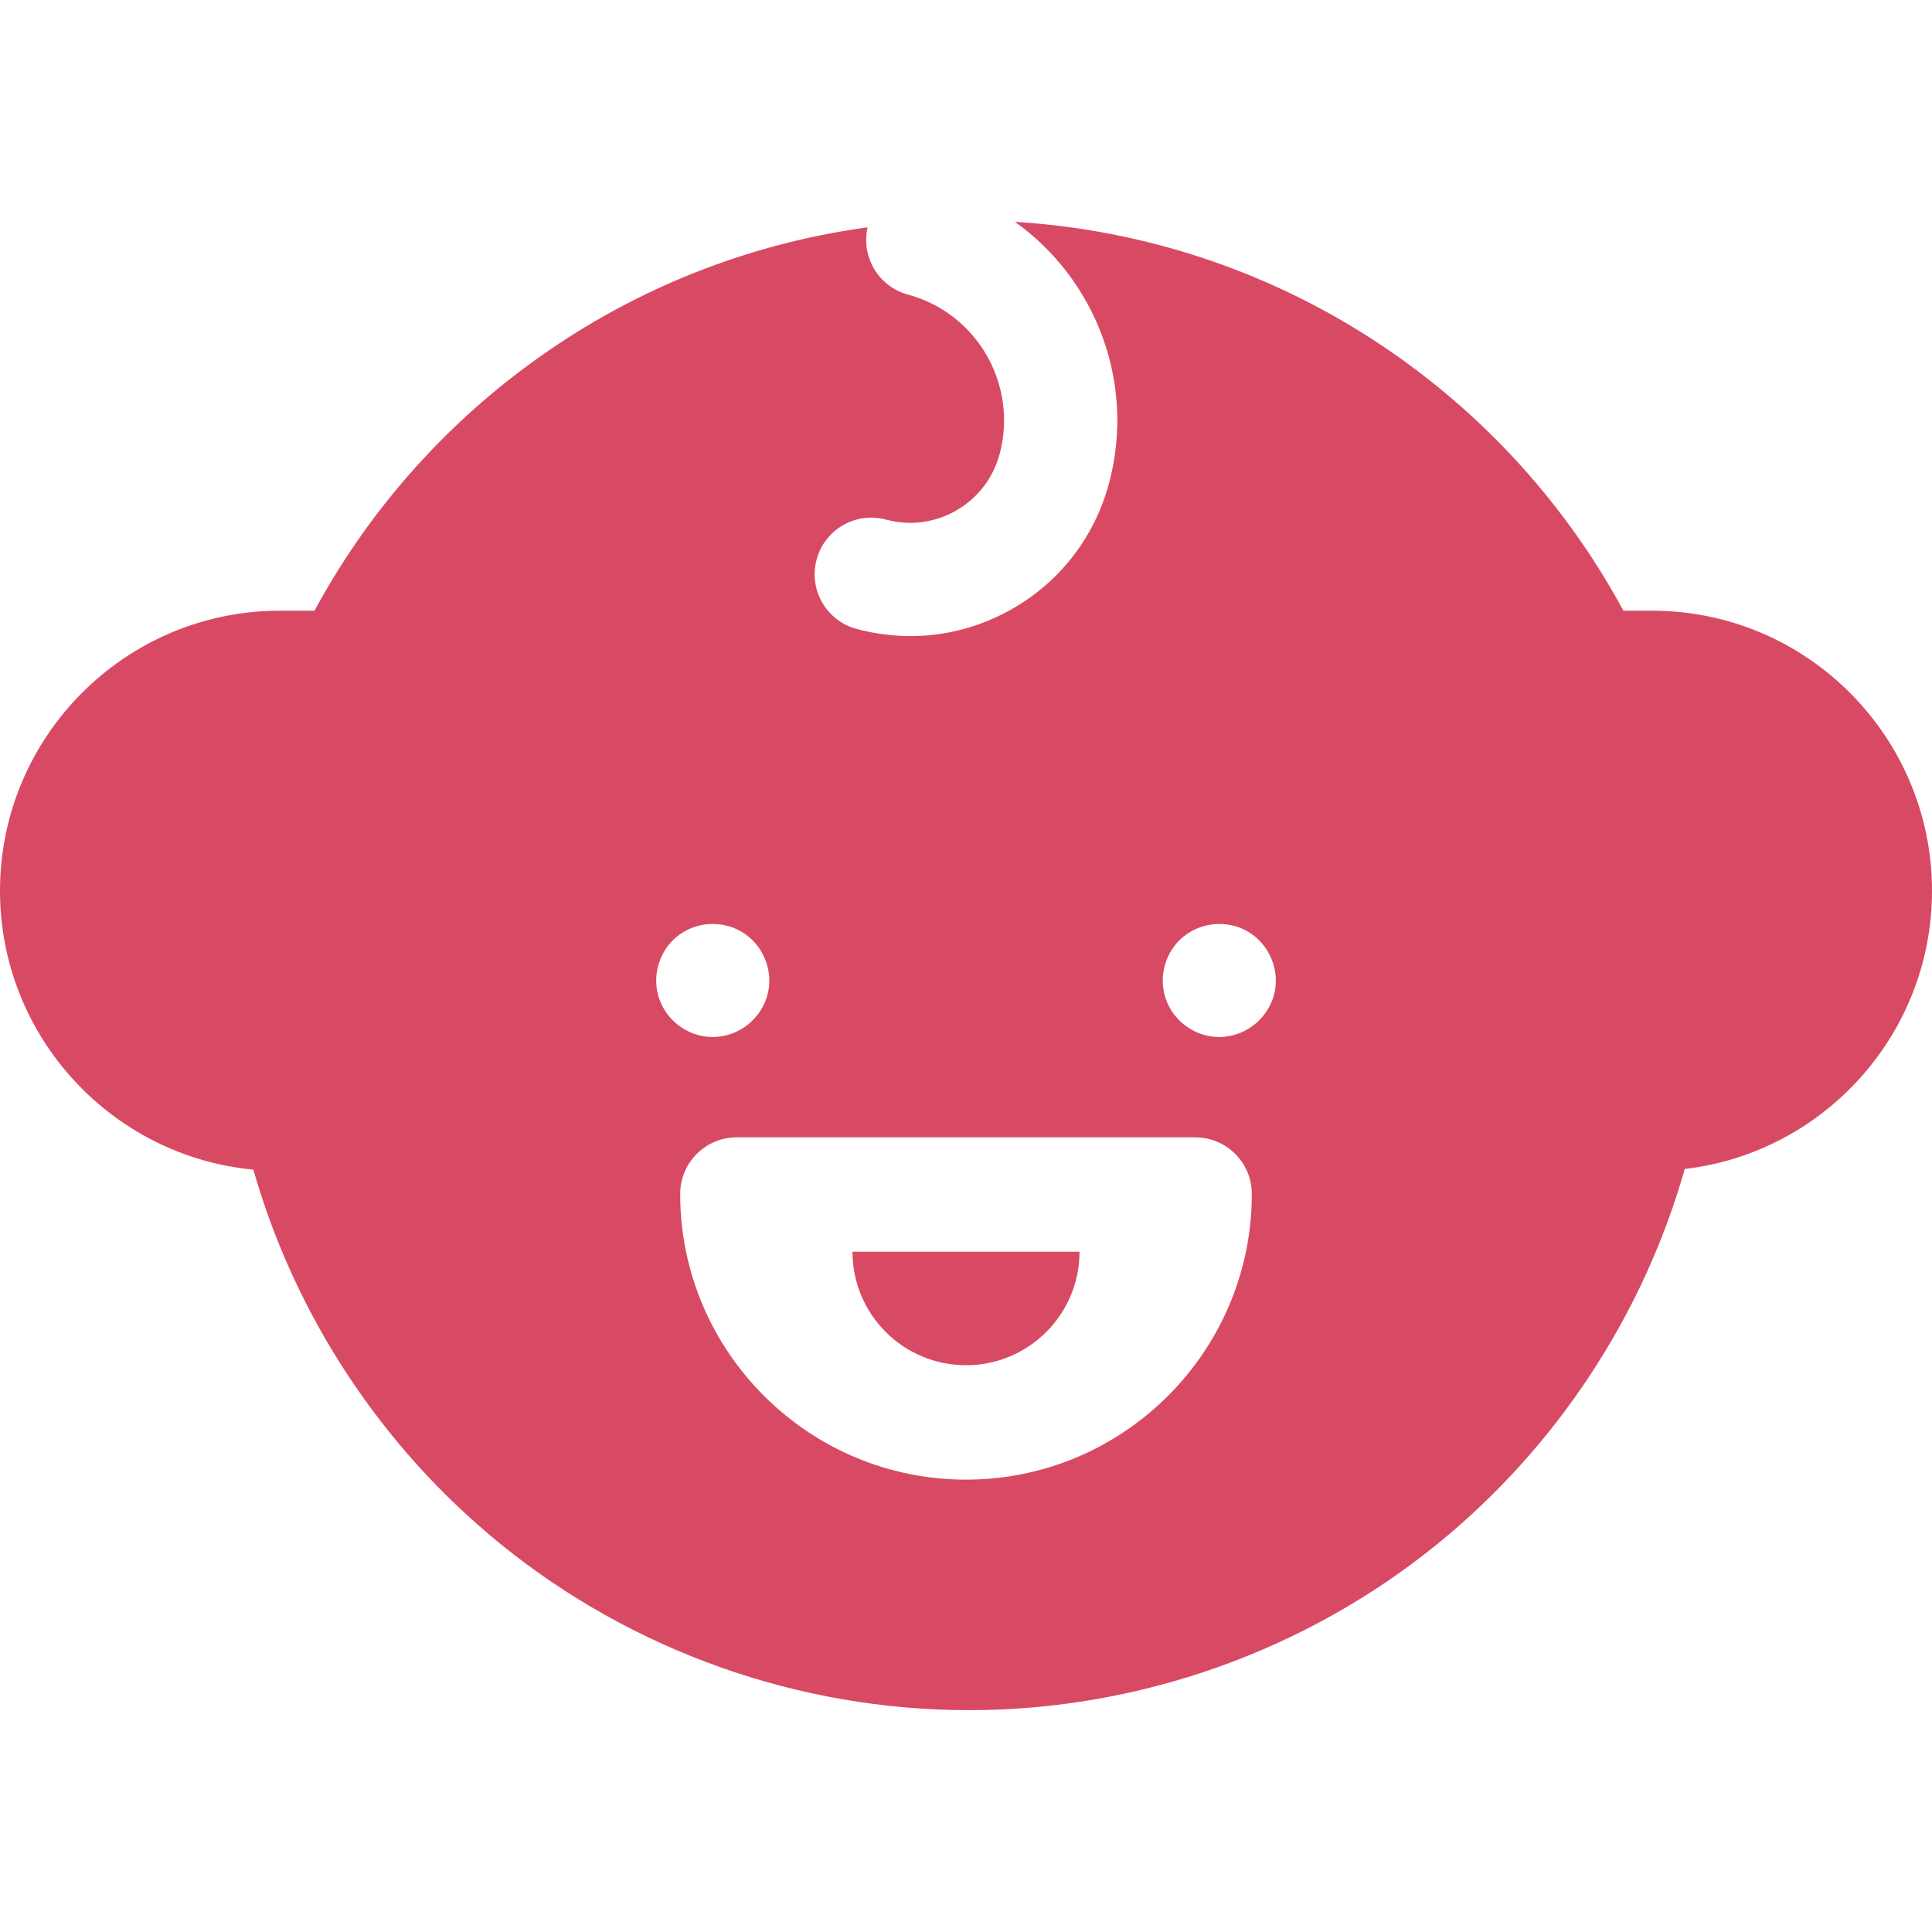 <svg width="50" height="50" viewBox="0 0 50 50" fill="none" xmlns="http://www.w3.org/2000/svg">
<g clip-path="url(#clip0_151_100)">
<path d="M27.938 32.395C27.938 34.017 26.622 35.332 25 35.332C23.378 35.332 22.062 34.017 22.062 32.395H27.938Z" fill="#D84A64"/>
<path d="M42.759 15.805H42.014C40.465 12.942 38.214 10.514 35.462 8.746C32.698 6.97 29.541 5.942 26.266 5.741C28.35 7.225 29.403 9.905 28.698 12.517C28.328 13.892 27.444 15.04 26.211 15.75C25.392 16.221 24.483 16.462 23.563 16.462C23.097 16.462 22.628 16.4 22.166 16.276C21.384 16.064 20.922 15.26 21.134 14.479C21.345 13.698 22.149 13.236 22.93 13.447C23.548 13.614 24.194 13.53 24.749 13.211C25.304 12.891 25.702 12.374 25.869 11.755C26.353 9.961 25.289 8.108 23.498 7.624C22.735 7.418 22.279 6.646 22.454 5.883C19.694 6.26 17.049 7.231 14.691 8.746C11.938 10.514 9.688 12.942 8.139 15.805H7.241C3.248 15.805 0 19.057 0 23.053C0 26.819 2.884 29.924 6.557 30.27C7.634 34.046 9.871 37.449 12.937 39.945C16.354 42.727 20.665 44.259 25.076 44.259C29.488 44.259 33.799 42.727 37.216 39.945C40.287 37.445 42.526 34.035 43.601 30.253C47.198 29.834 50 26.765 50 23.053C50 19.057 46.752 15.805 42.759 15.805ZM17.067 25.867C16.859 25.293 17.044 24.627 17.516 24.241C17.991 23.853 18.672 23.804 19.198 24.117C19.725 24.43 20.002 25.061 19.882 25.66C19.747 26.336 19.136 26.838 18.446 26.838C17.832 26.838 17.276 26.443 17.067 25.867ZM25 38.293C20.922 38.293 17.603 34.976 17.603 30.899C17.603 30.09 18.259 29.434 19.069 29.434H30.931C31.741 29.434 32.397 30.09 32.397 30.899C32.397 34.976 29.078 38.293 25 38.293ZM32.998 25.625C32.876 26.317 32.258 26.838 31.555 26.838C30.936 26.838 30.37 26.435 30.17 25.85C29.973 25.277 30.156 24.623 30.627 24.24C31.091 23.862 31.754 23.806 32.276 24.099C32.809 24.398 33.103 25.024 32.998 25.625Z" fill="#D84A64"/>
</g>
<defs>
<clipPath id="clip0_151_100">
<rect width="50" height="50" fill="white"/>
</clipPath>
</defs>
</svg>
